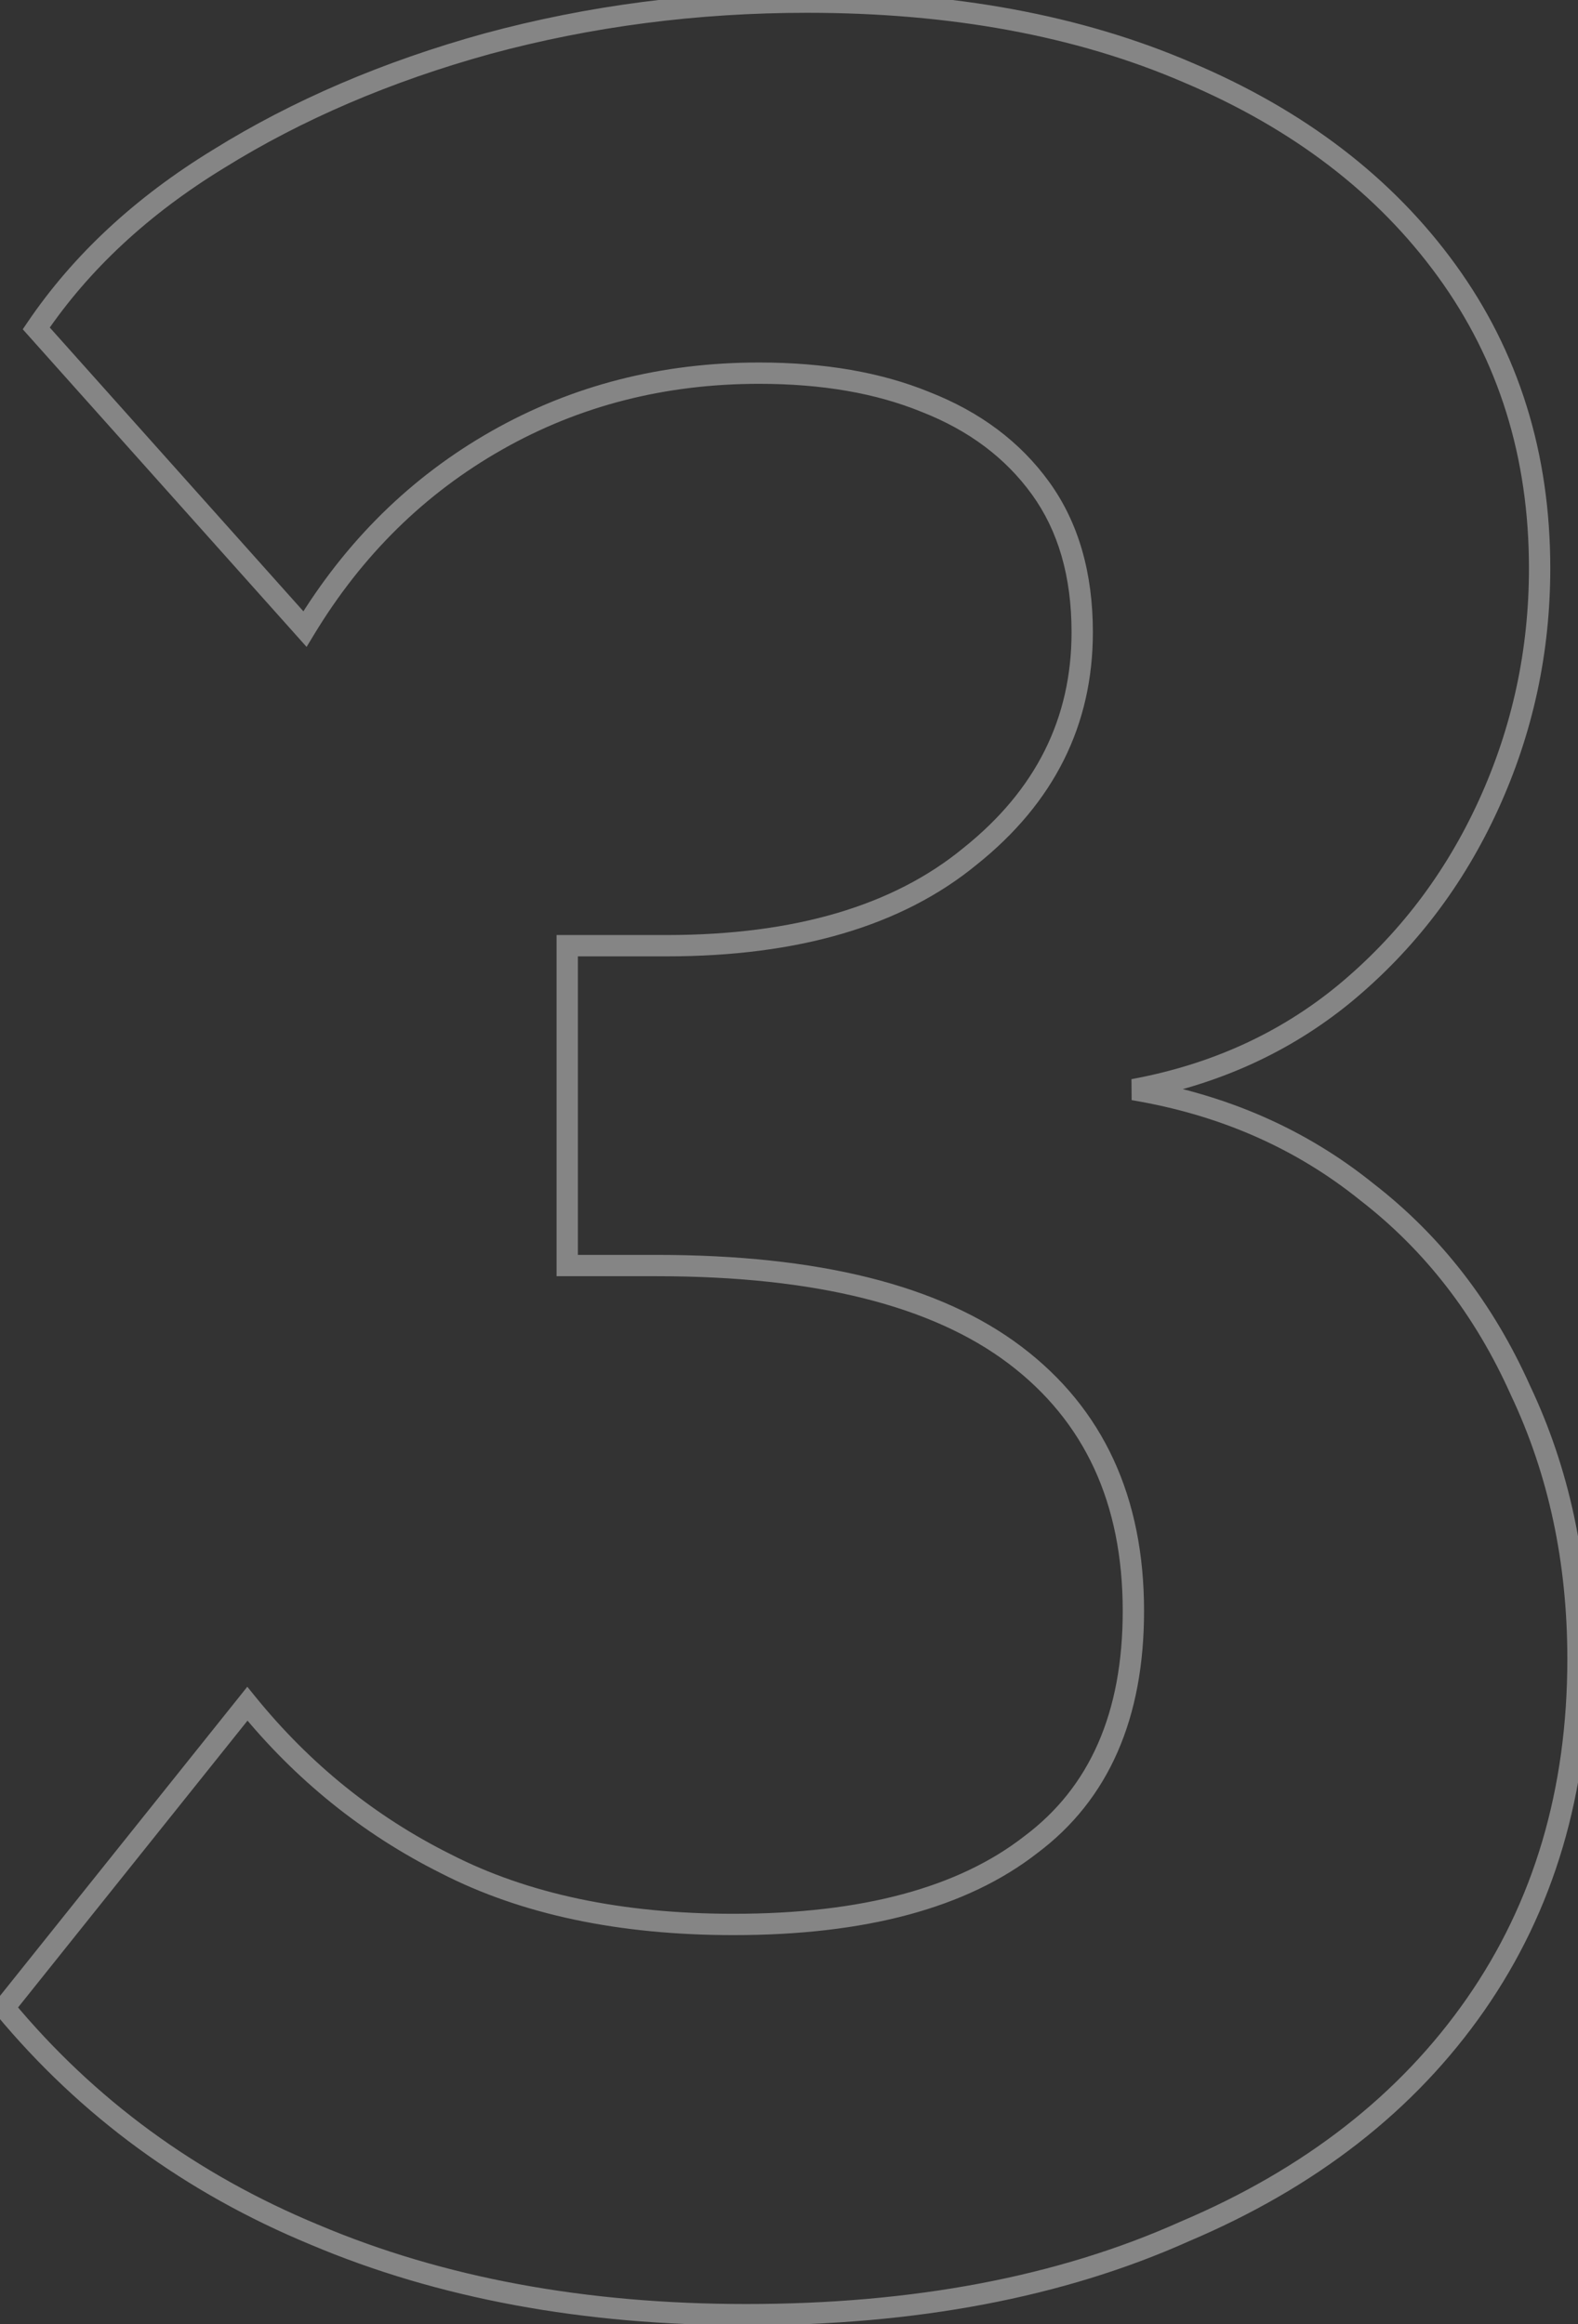 <svg xmlns="http://www.w3.org/2000/svg" width="148" height="218" viewBox="0 0 148 218" fill="none"><rect x="0" y="0" width="148" height="218" fill="#333333" stroke="none"/><path d="M106.3 102.2L106.119 101.217L106.136 103.186L106.3 102.2ZM128.2 111.8L127.572 112.578L127.58 112.585L127.588 112.591L128.2 111.8ZM142.6 130.4L141.687 130.808L141.692 130.818L141.696 130.828L142.6 130.4ZM138.4 188L139.221 188.571L138.4 188ZM111.1 209.3L110.71 208.379L110.7 208.383L110.691 208.387L111.1 209.3ZM29.5 209.6L29.89 208.679L29.882 208.676L29.5 209.6ZM0.4 188.3L-0.381 187.675L-0.89 188.312L-0.37 188.939L0.4 188.3ZM23.2 159.8L23.976 159.169L23.194 158.207L22.419 159.175L23.2 159.8ZM41.8 174.8L42.257 173.91L42.247 173.906L41.8 174.8ZM96.7 173L96.1 172.2L96.092 172.206L96.084 172.212L96.7 173ZM95.2 127.1L95.803 126.303L95.2 127.1ZM53.2 118.7H52.2V119.7H53.2V118.7ZM53.2 88.7V87.7H52.2V88.7H53.2ZM91 80.3L90.375 79.519L90.37 79.524L90.364 79.528L91 80.3ZM97.6 45.8L98.411 45.215V45.215L97.6 45.8ZM86.8 37.7L86.421 38.626L86.428 38.628L86.436 38.631L86.8 37.7ZM28.6 59L27.854 59.666L28.755 60.675L29.456 59.518L28.6 59ZM3.4 30.8L2.572 30.239L2.135 30.885L2.654 31.466L3.4 30.8ZM20.5 14.9L21.021 15.753L21.028 15.749L20.5 14.9ZM45.7 4.1L45.439 3.135L45.433 3.136L45.7 4.1ZM111.4 6.8L111.004 7.718L111.01 7.721L111.4 6.8ZM135.7 25.4L136.51 24.813L135.7 25.4ZM126.1 93.2L126.735 93.973L126.738 93.97L126.1 93.2ZM106.136 103.186C114.378 104.56 121.515 107.694 127.572 112.578L128.828 111.022C122.485 105.906 115.022 102.64 106.464 101.214L106.136 103.186ZM127.588 112.591C133.65 117.284 138.35 123.349 141.687 130.808L143.513 129.992C140.05 122.251 135.15 115.916 128.812 111.009L127.588 112.591ZM141.696 130.828C145.227 138.282 147 146.534 147 155.6H149C149 146.266 147.173 137.718 143.504 129.972L141.696 130.828ZM147 155.6C147 167.819 143.85 178.414 137.579 187.429L139.221 188.571C145.75 179.186 149 168.181 149 155.6H147ZM137.579 187.429C131.302 196.453 122.362 203.442 110.71 208.379L111.49 210.221C123.438 205.158 132.698 197.947 139.221 188.571L137.579 187.429ZM110.691 208.387C99.247 213.518 85.692 216.1 70 216.1V218.1C85.908 218.1 99.753 215.482 111.509 210.213L110.691 208.387ZM70 216.1C54.91 216.1 41.546 213.618 29.89 208.679L29.11 210.521C41.054 215.582 54.691 218.1 70 218.1V216.1ZM29.882 208.676C18.428 203.936 8.863 196.933 1.17 187.661L-0.37 188.939C7.537 198.467 17.372 205.664 29.118 210.524L29.882 208.676ZM1.181 188.925L23.981 160.425L22.419 159.175L-0.381 187.675L1.181 188.925ZM22.424 160.431C27.711 166.938 34.023 172.029 41.353 175.694L42.247 173.906C35.178 170.371 29.089 165.462 23.976 159.169L22.424 160.431ZM41.343 175.69C48.918 179.579 58.084 181.5 68.8 181.5V179.5C58.316 179.5 49.482 177.621 42.257 173.91L41.343 175.69ZM68.8 181.5C81.116 181.5 90.671 178.979 97.316 173.788L96.084 172.212C89.929 177.021 80.884 179.5 68.8 179.5V181.5ZM97.3 173.8C104.009 168.768 107.3 161.136 107.3 151.1H105.3C105.3 160.664 102.191 167.632 96.1 172.2L97.3 173.8ZM107.3 151.1C107.3 140.43 103.486 132.116 95.803 126.303L94.597 127.897C101.714 133.284 105.3 140.97 105.3 151.1H107.3ZM95.803 126.303C88.152 120.512 76.694 117.7 61.6 117.7V119.7C76.506 119.7 87.448 122.488 94.597 127.897L95.803 126.303ZM61.6 117.7H53.2V119.7H61.6V117.7ZM54.2 118.7V88.7H52.2V118.7H54.2ZM53.2 89.7H62.5V87.7H53.2V89.7ZM62.5 89.7C74.844 89.7 84.599 86.867 91.636 81.072L90.364 79.528C83.802 84.933 74.557 87.7 62.5 87.7V89.7ZM91.625 81.081C98.844 75.306 102.5 68.026 102.5 59.3H100.5C100.5 67.374 97.156 74.094 90.375 79.519L91.625 81.081ZM102.5 59.3C102.5 53.736 101.158 49.019 98.411 45.215L96.789 46.386C99.242 49.781 100.5 54.064 100.5 59.3H102.5ZM98.411 45.215C95.686 41.442 91.922 38.631 87.164 36.769L86.436 38.631C90.877 40.369 94.314 42.958 96.789 46.386L98.411 45.215ZM87.179 36.774C82.632 34.914 77.297 34 71.2 34V36C77.103 36 82.168 36.886 86.421 38.626L87.179 36.774ZM71.2 34C62.037 34 53.666 36.14 46.106 40.43L47.094 42.17C54.334 38.06 62.363 36 71.2 36V34ZM46.106 40.43C38.551 44.718 32.429 50.743 27.744 58.482L29.456 59.518C33.971 52.057 39.849 46.282 47.094 42.17L46.106 40.43ZM29.346 58.334L4.146 30.134L2.654 31.466L27.854 59.666L29.346 58.334ZM4.228 31.361C8.338 25.293 13.928 20.088 21.021 15.753L19.979 14.047C12.672 18.512 6.862 23.907 2.572 30.239L4.228 31.361ZM21.028 15.749C28.338 11.205 36.648 7.641 45.967 5.064L45.433 3.136C35.952 5.759 27.462 9.395 19.972 14.051L21.028 15.749ZM45.961 5.065C55.472 2.489 65.384 1.2 75.7 1.2V-0.8C65.216 -0.8 55.128 0.511 45.439 3.135L45.961 5.065ZM75.7 1.2C89.194 1.2 100.954 3.383 111.004 7.718L111.796 5.882C101.446 1.417 89.406 -0.8 75.7 -0.8V1.2ZM111.01 7.721C121.267 12.06 129.212 18.155 134.89 25.987L136.51 24.813C130.588 16.645 122.333 10.34 111.79 5.879L111.01 7.721ZM134.89 25.987C140.557 33.804 143.4 42.895 143.4 53.3H145.4C145.4 42.505 142.443 32.996 136.51 24.813L134.89 25.987ZM143.4 53.3C143.4 60.959 141.83 68.216 138.691 75.084L140.509 75.916C143.77 68.784 145.4 61.242 145.4 53.3H143.4ZM138.691 75.084C135.552 81.95 131.144 87.728 125.462 92.43L126.738 93.97C132.656 89.072 137.248 83.05 140.509 75.916L138.691 75.084ZM125.465 92.427C120.005 96.913 113.564 99.845 106.119 101.217L106.481 103.183C114.236 101.755 120.995 98.687 126.735 93.973L125.465 92.427Z" fill="white" fill-opacity="0.4"></path></svg>